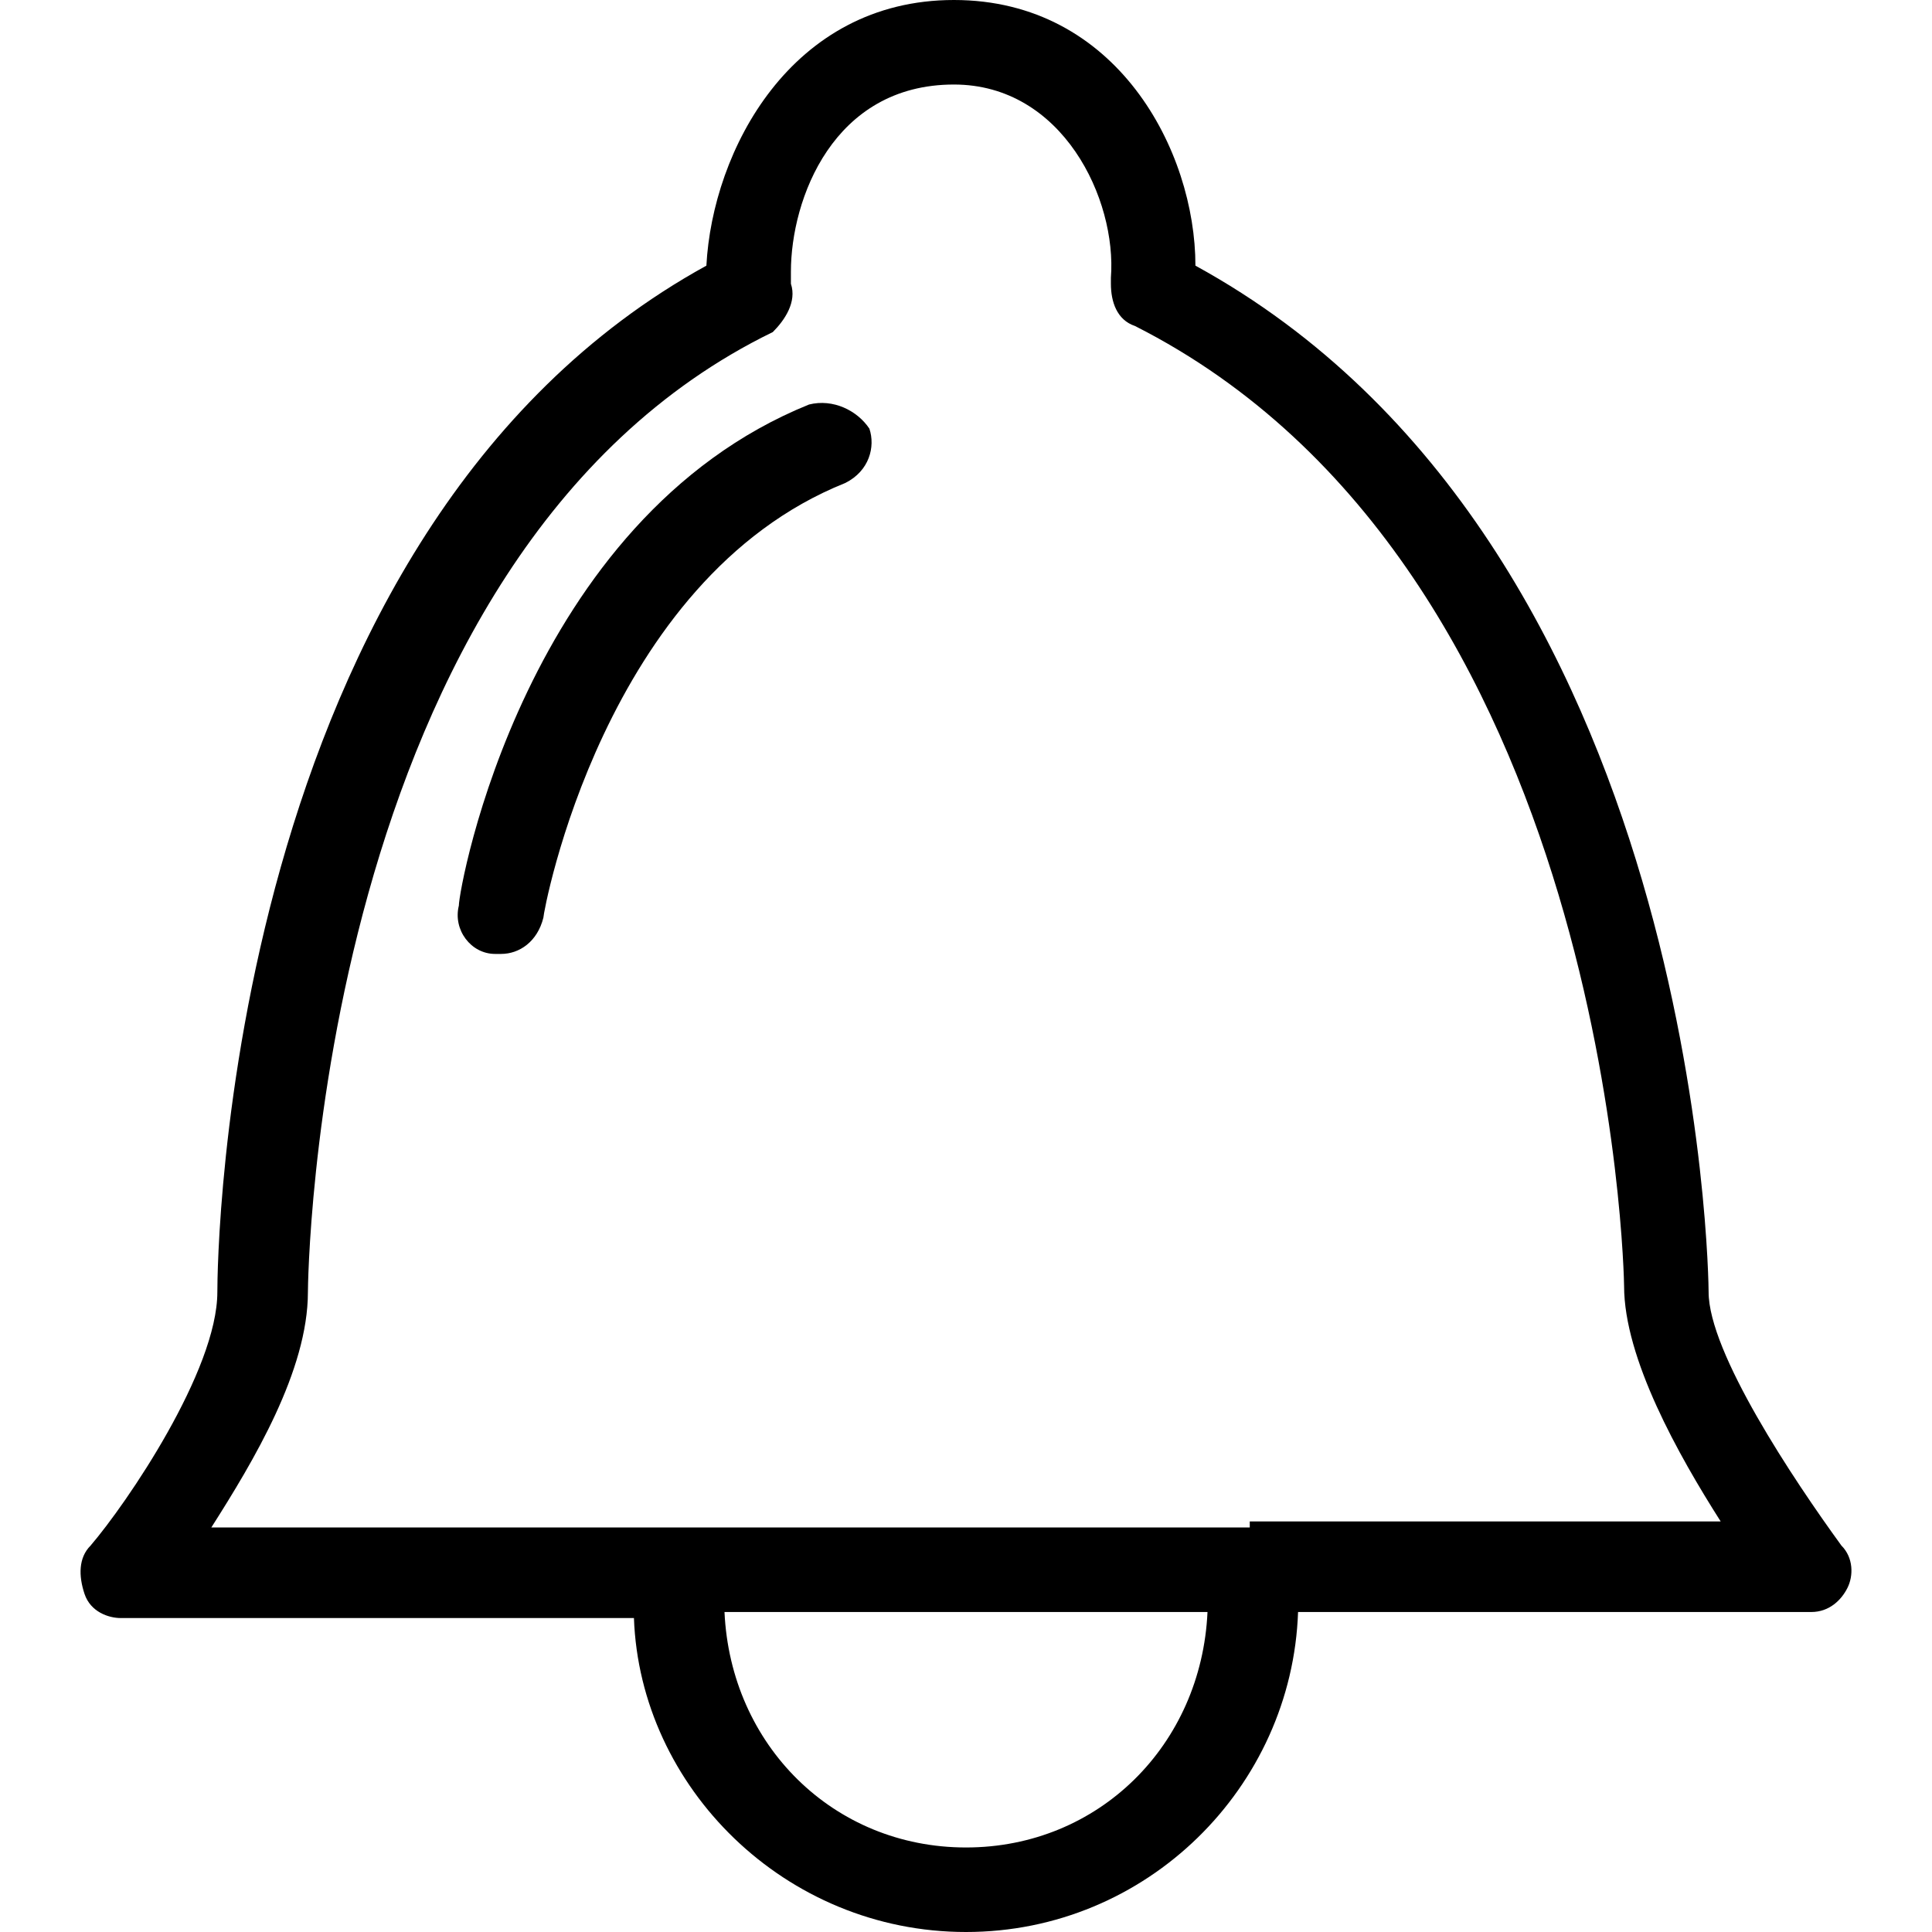 <?xml version="1.0" encoding="utf-8"?>
<!-- Generated by IcoMoon.io -->
<!DOCTYPE svg PUBLIC "-//W3C//DTD SVG 1.1//EN" "http://www.w3.org/Graphics/SVG/1.1/DTD/svg11.dtd">
<svg version="1.1" xmlns="http://www.w3.org/2000/svg" xmlns:xlink="http://www.w3.org/1999/xlink" width="1024" height="1024" viewBox="0 0 1024 1024">
<g id="icomoon-ignore">
</g>
<path d="M976 819.2c-25.6-35.2-70.4-102.4-70.4-134.4 0-3.2-3.2-396.8-272-544 0-60.8-41.6-140.8-128-140.8s-128 80-131.2 140.8c-256 140.8-259.2 528-259.2 544 0 41.6-48 112-67.2 134.4-6.4 6.4-6.4 16-3.2 25.6s12.8 12.8 19.2 12.8h272c3.2 89.6 80 166.4 176 166.4s172.8-76.8 176-169.6h272c9.6 0 16-6.4 19.2-12.8s3.2-16-3.2-22.4zM512 979.2c-70.4 0-124.8-54.4-128-124.8h256c-3.2 70.4-57.6 124.8-128 124.8zM662.4 809.6h-550.4c22.4-35.2 51.2-83.2 51.2-124.8 0-3.2 3.2-390.4 246.4-508.8 6.4-6.4 12.8-16 9.6-25.6 0 0 0-6.4 0-6.4 0-38.4 22.4-99.2 86.4-99.2 57.6 0 86.4 60.8 83.2 102.4 0 0 0 3.2 0 3.2 0 9.6 3.2 19.2 12.8 22.4 252.8 128 259.2 505.6 259.2 508.8 0 38.4 28.8 89.6 51.2 124.8h-249.6z"></path>
<path d="M428.8 214.4c-150.4 60.8-185.6 256-185.6 265.6-3.2 12.8 6.4 25.6 19.2 25.6 0 0 3.2 0 3.2 0 9.6 0 19.2-6.4 22.4-19.2 0-3.2 32-179.2 160-230.4 12.8-6.4 16-19.2 12.8-28.8-6.4-9.6-19.2-16-32-12.8z"></path>
</svg>
